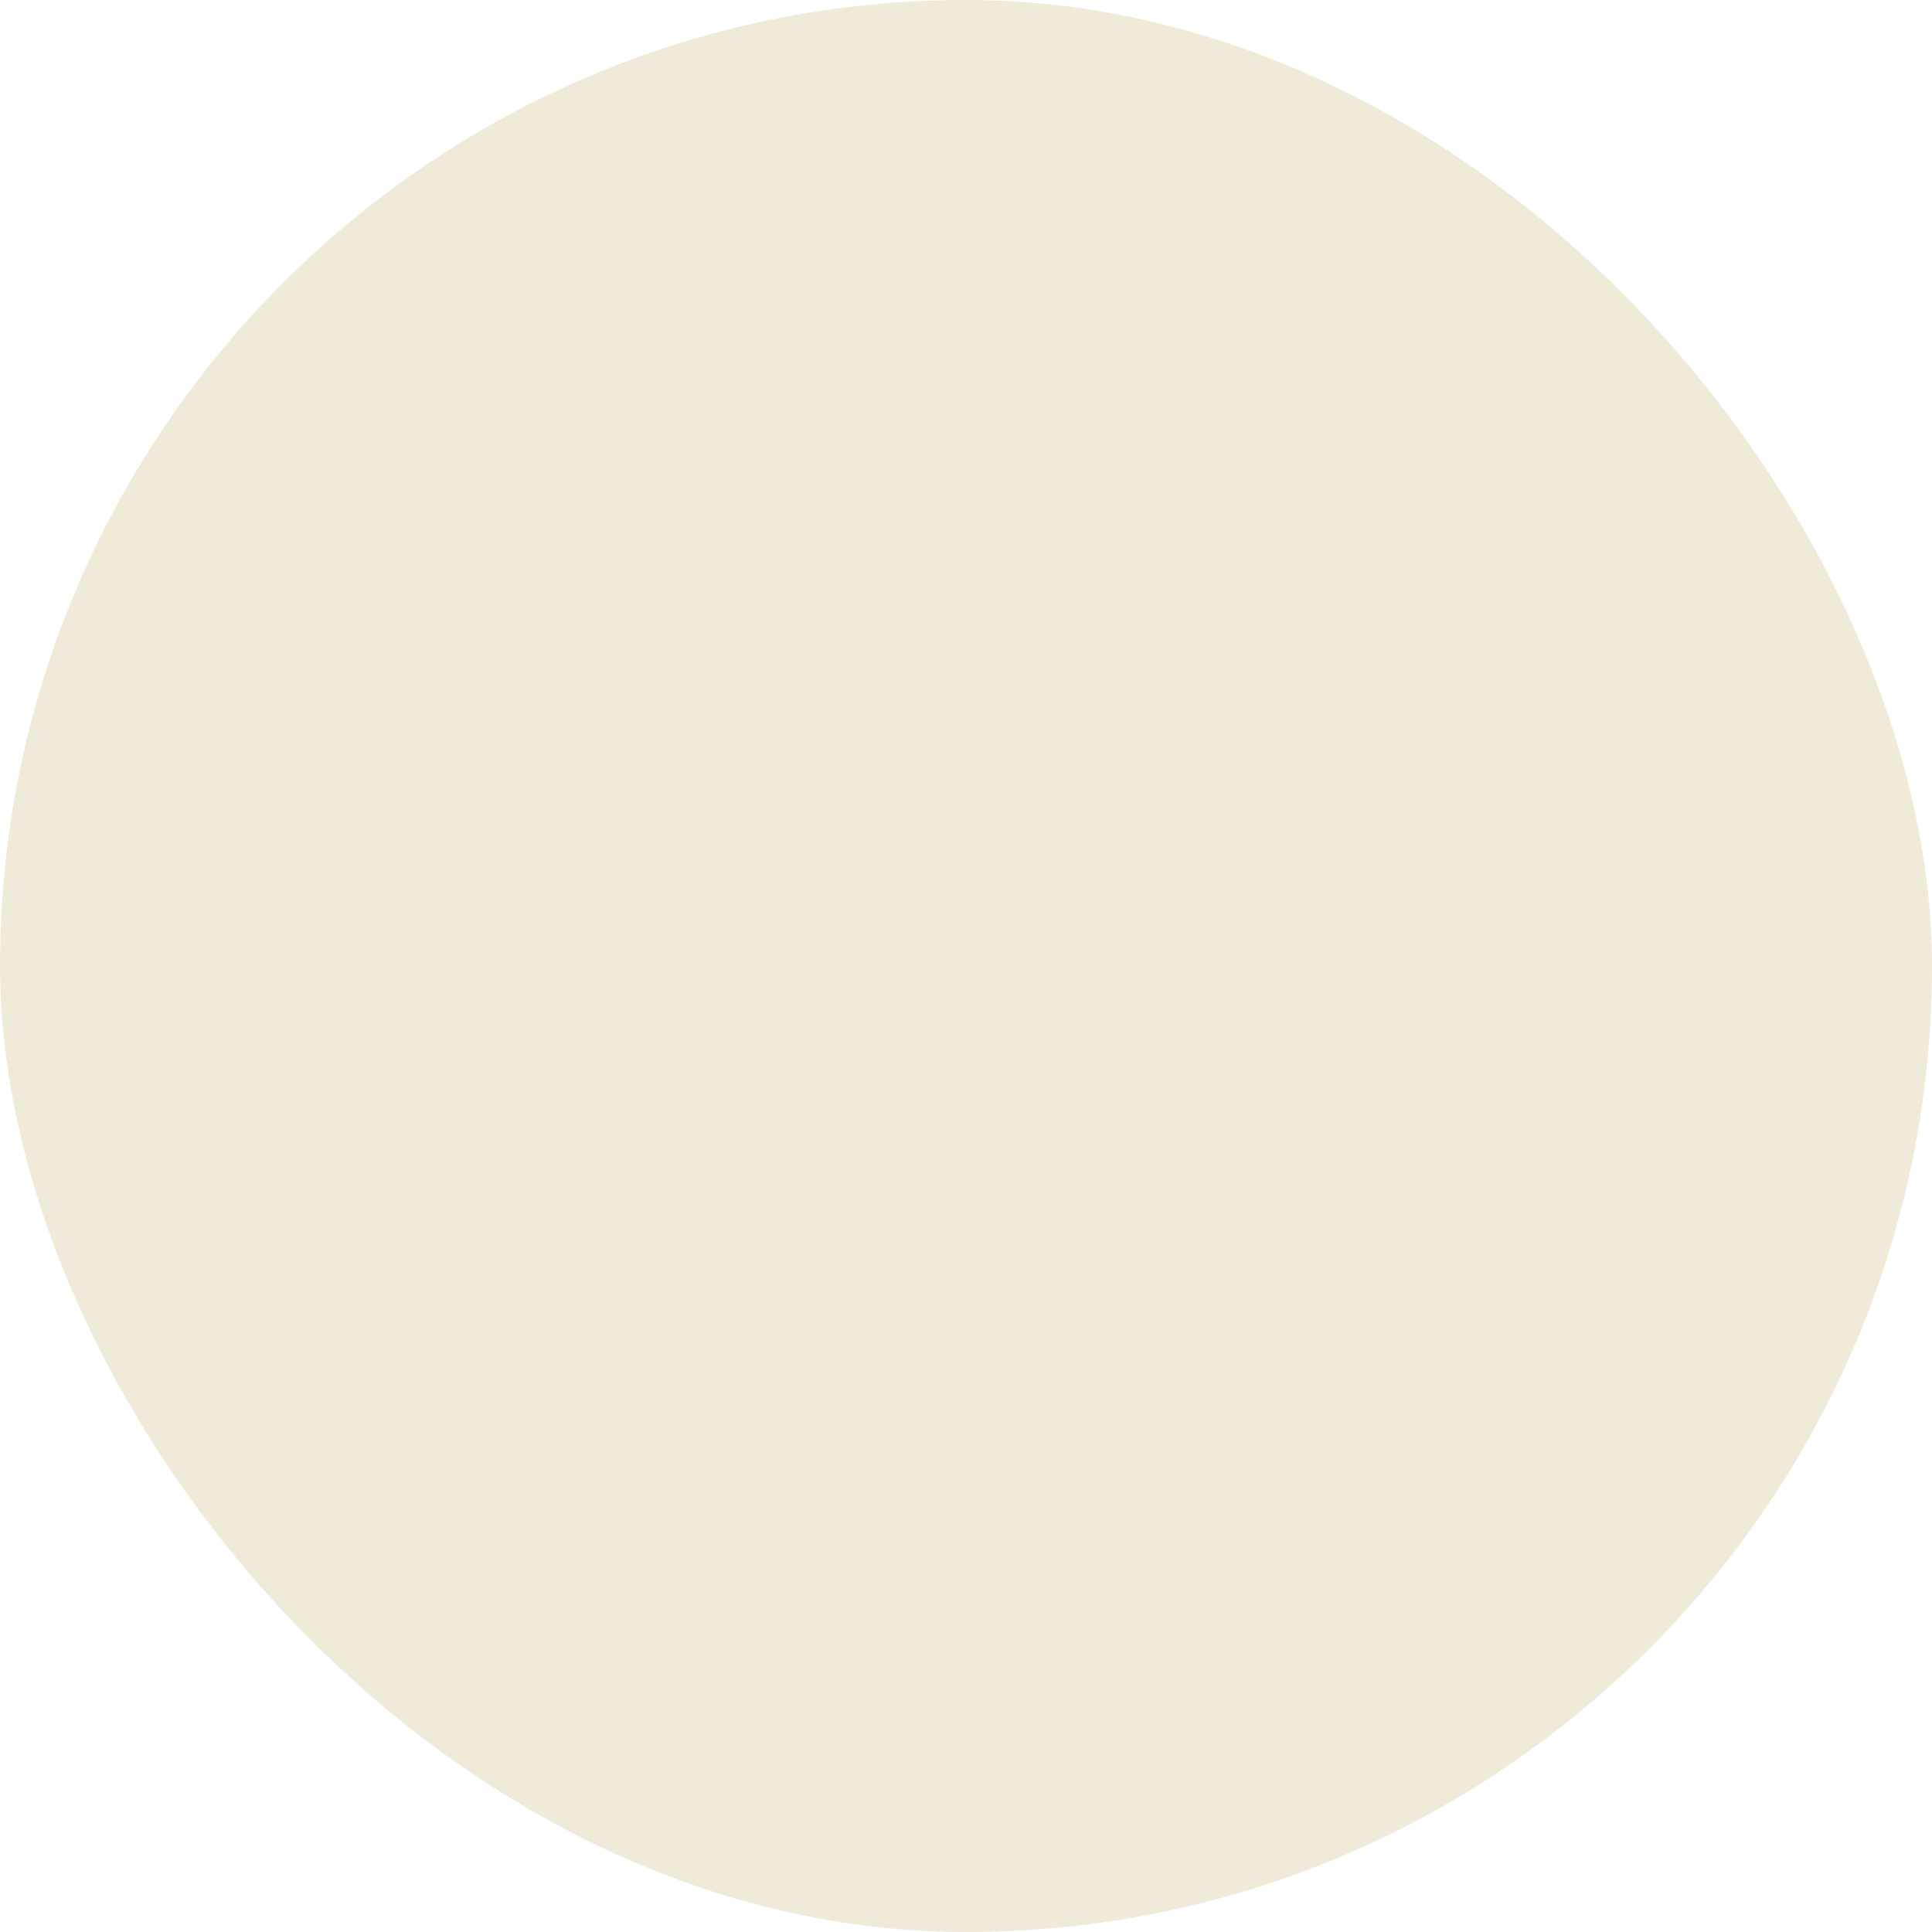 <?xml version="1.0" encoding="UTF-8"?> <svg xmlns="http://www.w3.org/2000/svg" viewBox="0 0 100 100" fill-rule="evenodd"><rect x="0" y="0" width="100" height="100" fill="#f0ead9" rx="50" ry="50"></rect><g style="transform-origin: center center; transform: scale(0.58);"><path d="m5.562 27.184 37.211-15.438v4.801l-35.512 14.734c-0.273 0.113-0.559 0.168-0.848 0.168-0.293 0-0.578-0.059-0.848-0.168-0.547-0.227-0.973-0.652-1.199-1.199-0.227-0.547-0.227-1.148 0-1.695 0.227-0.547 0.652-0.973 1.199-1.199zm58.148 26.816 0.68 0.082c3.422 0.402 6.856 0.605 10.211 0.605 3.332 0 6.711-0.199 10.043-0.598l0.676-0.082v-1.32c0-2.285-0.711-4.477-2.055-6.336l-0.027-0.035c-0.898-1.098-2.082-2.129-3.629-3.156l-0.031-0.023-0.035-0.02c-0.086-0.047-0.176-0.09-0.262-0.133l-1.105-0.543v5.422c0 0.328-0.164 0.629-0.441 0.805l-2.695 1.742c-0.156 0.102-0.336 0.152-0.52 0.152-0.184 0-0.367-0.055-0.52-0.152l-2.695-1.742c-0.273-0.18-0.441-0.48-0.441-0.809v-5.422l-1.105 0.543c-0.086 0.043-0.168 0.086-0.254 0.129-1.398 0.68-2.652 1.77-3.731 3.234-1.348 1.863-2.059 4.055-2.059 6.336v1.312zm-13.723-47.102h-5.293v35.922h5.293zm5.164 63.617c1.93-1.781 4.578-2.988 8.094-3.688l1.039-0.207-0.52-0.922c-1.027-1.832-1.57-3.906-1.57-6.008v-3.961l-0.961-0.141c-0.215-0.031-0.43-0.062-0.645-0.098-0.523-0.082-0.883-0.574-0.801-1.098 0.074-0.465 0.48-0.812 0.945-0.812 0.051 0 0.102 0.004 0.152 0.012l0.898 0.129 0.004-0.887v-0.156c0-2.394 0.676-4.734 1.957-6.769l0.742-1.176h-19.797v36.488h6.602l0.012-0.758c0.059-4.305 1.352-7.652 3.844-9.953zm-46.121-16.281h22.438v-7.438h-22.438zm22.438-16.109h-22.438v6.75h22.438zm43.051 0.949c0.977 0 1.961 0.152 2.926 0.449l0.996 0.309v-32.934h-5.293v32.242l0.812-0.047c0.184-0.012 0.375-0.016 0.559-0.016zm0.086 17.535c-3.141 0-6.383-0.18-9.633-0.535l-0.852-0.094v3.711c0 5.734 4.664 10.398 10.398 10.398s10.398-4.664 10.398-10.398v-3.703l-0.852 0.094c-3.164 0.348-6.348 0.523-9.457 0.523zm9.023 11.805-0.367-0.051-0.27 0.258c-2.305 2.188-5.312 3.391-8.477 3.391s-6.172-1.207-8.477-3.391l-0.27-0.258-0.367 0.051c-8.535 1.211-12.18 4.91-12.18 12.367v10.504c0 1.004 0.812 1.816 1.816 1.816h6.875v-7.109c0-0.5 0.367-0.949 0.863-1 0.574-0.055 1.055 0.395 1.055 0.957v7.152h20.836v-7.109c0-0.5 0.367-0.949 0.863-1 0.574-0.055 1.055 0.395 1.055 0.957v7.152h7.398c1.004 0 1.816-0.812 1.816-1.816v-10.504c0-7.457-3.644-11.156-12.18-12.367zm-74.598-4.824h22.438v-7.438h-22.438zm67.219-16.246v-6.184l-0.66-0.094c-0.355-0.051-0.719-0.074-1.074-0.074s-0.719 0.027-1.074 0.074l-0.66 0.094v6.184l1.734 1.121zm-67.219-11.137h23.398c0.527 0 0.961 0.43 0.961 0.961v36.055c0 0.527-0.43 0.961-0.961 0.961h-23.398v7.047h33.742v-62.605l-33.742 14zm0 36.055h22.438v-6.75h-22.438z" fill="#ae8535"></path></g></svg> 
